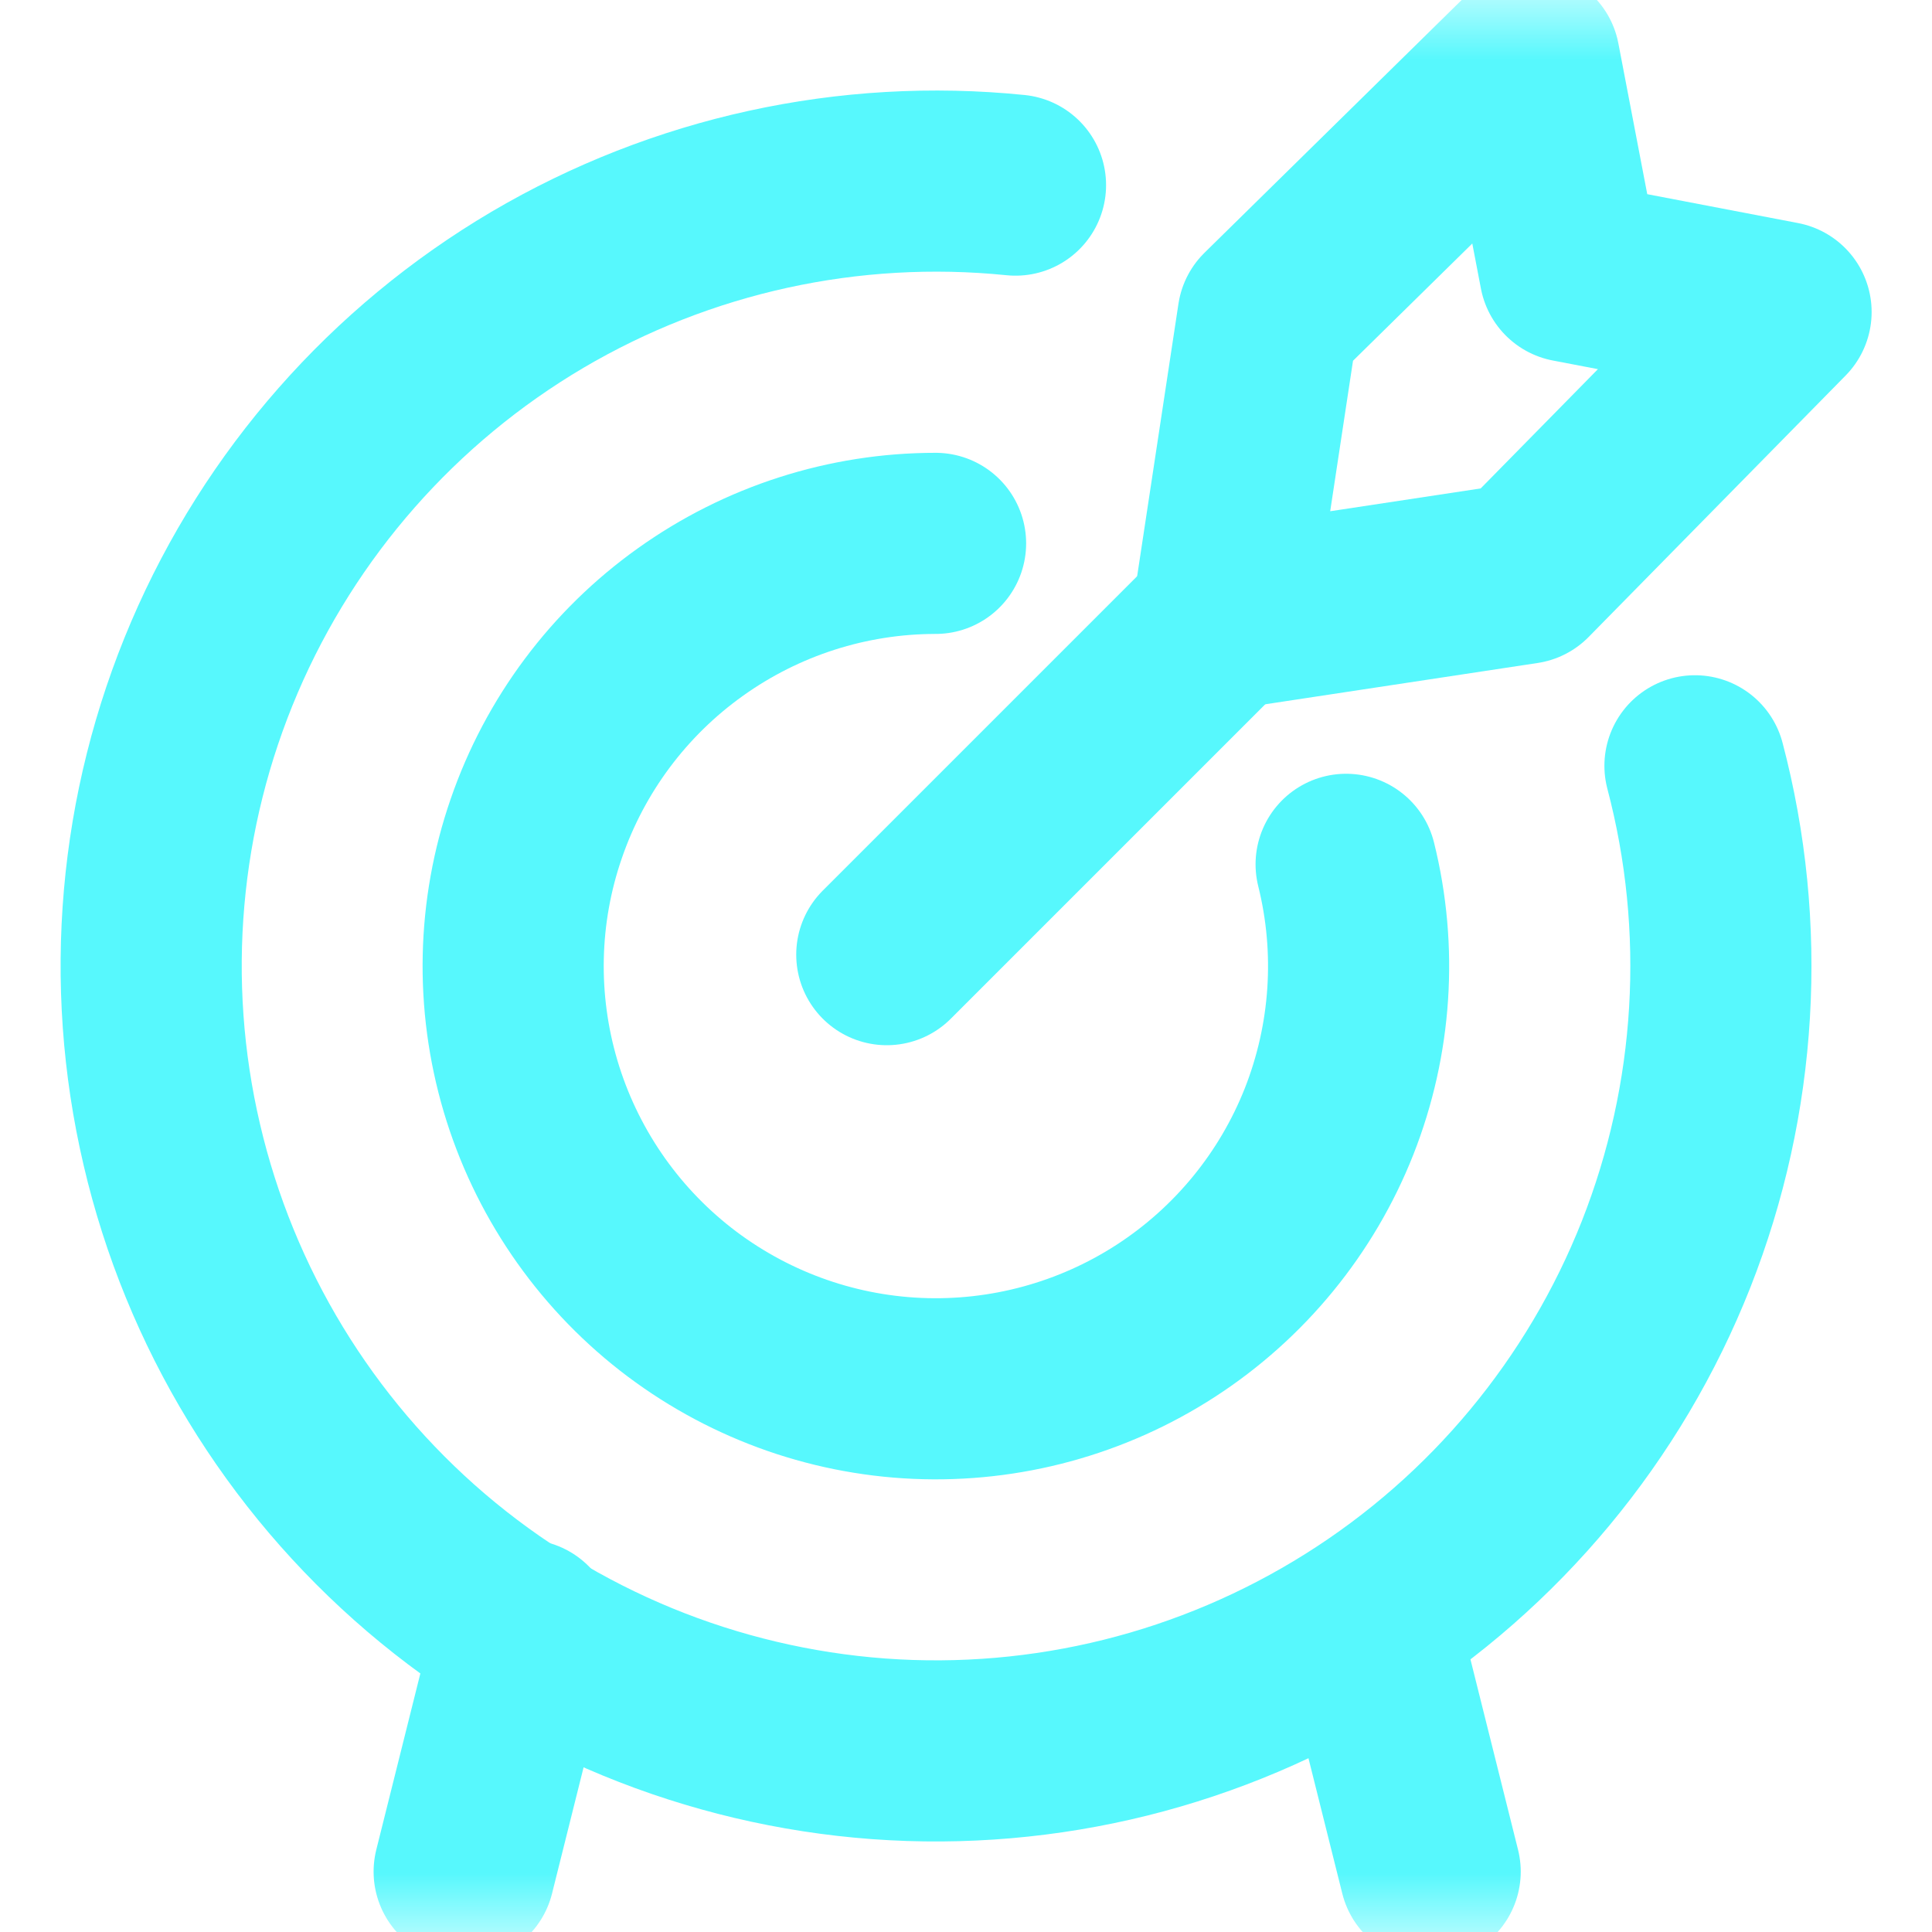 <svg width="16" height="16" viewBox="0 0 16 16" fill="none" xmlns="http://www.w3.org/2000/svg">
<g clip-path="url(#clip0_49_118)">
<mask id="mask0_49_118" style="mask-type:luminance" maskUnits="userSpaceOnUse" x="0" y="0" width="16" height="16">
<path d="M16 0H0V16H16V0Z" fill="white"/>
</mask>
<g mask="url(#mask0_49_118)">
<path d="M7.344 7.906L10.122 5.128" stroke="#57F8FD" stroke-width="1.5" stroke-linecap="round" stroke-linejoin="round"/>
<path d="M10.122 5.128L10.501 2.628L12.666 0.5L13.001 2.249L14.75 2.584L12.622 4.749L10.122 5.128Z" stroke="#57F8FD" stroke-width="1.5" stroke-linecap="round" stroke-linejoin="round"/>
<path d="M14.037 6.342C14.39 7.681 14.306 9.099 13.798 10.387C13.289 11.675 12.382 12.768 11.209 13.504C10.036 14.241 8.658 14.584 7.277 14.483C5.895 14.381 4.582 13.841 3.529 12.942C2.476 12.042 1.738 10.829 1.423 9.48C1.107 8.131 1.231 6.717 1.776 5.443C2.321 4.17 3.258 3.104 4.451 2.4C5.645 1.697 7.032 1.393 8.41 1.533" stroke="#57F8FD" stroke-width="1.5" stroke-linecap="round" stroke-linejoin="round"/>
<path d="M11.148 7.158C11.324 7.865 11.274 8.609 11.007 9.287C10.739 9.965 10.266 10.542 9.655 10.938C9.044 11.334 8.324 11.53 7.596 11.498C6.868 11.466 6.169 11.207 5.595 10.759C5.021 10.31 4.601 9.693 4.394 8.995C4.187 8.296 4.203 7.55 4.441 6.862C4.678 6.173 5.124 5.575 5.717 5.152C6.31 4.728 7.02 4.5 7.748 4.5" stroke="#57F8FD" stroke-width="1.5" stroke-linecap="round" stroke-linejoin="round"/>
<path d="M4.344 13.5L3.844 15.5" stroke="#57F8FD" stroke-width="1.5" stroke-linecap="round" stroke-linejoin="round"/>
<path d="M11.344 13.5L11.844 15.5" stroke="#57F8FD" stroke-width="1.5" stroke-linecap="round" stroke-linejoin="round"/>
</g>
</g>
<defs>
<clipPath id="clip0_49_118">
<rect width="16" height="16" fill="white"/>
</clipPath>
</defs>
</svg>
